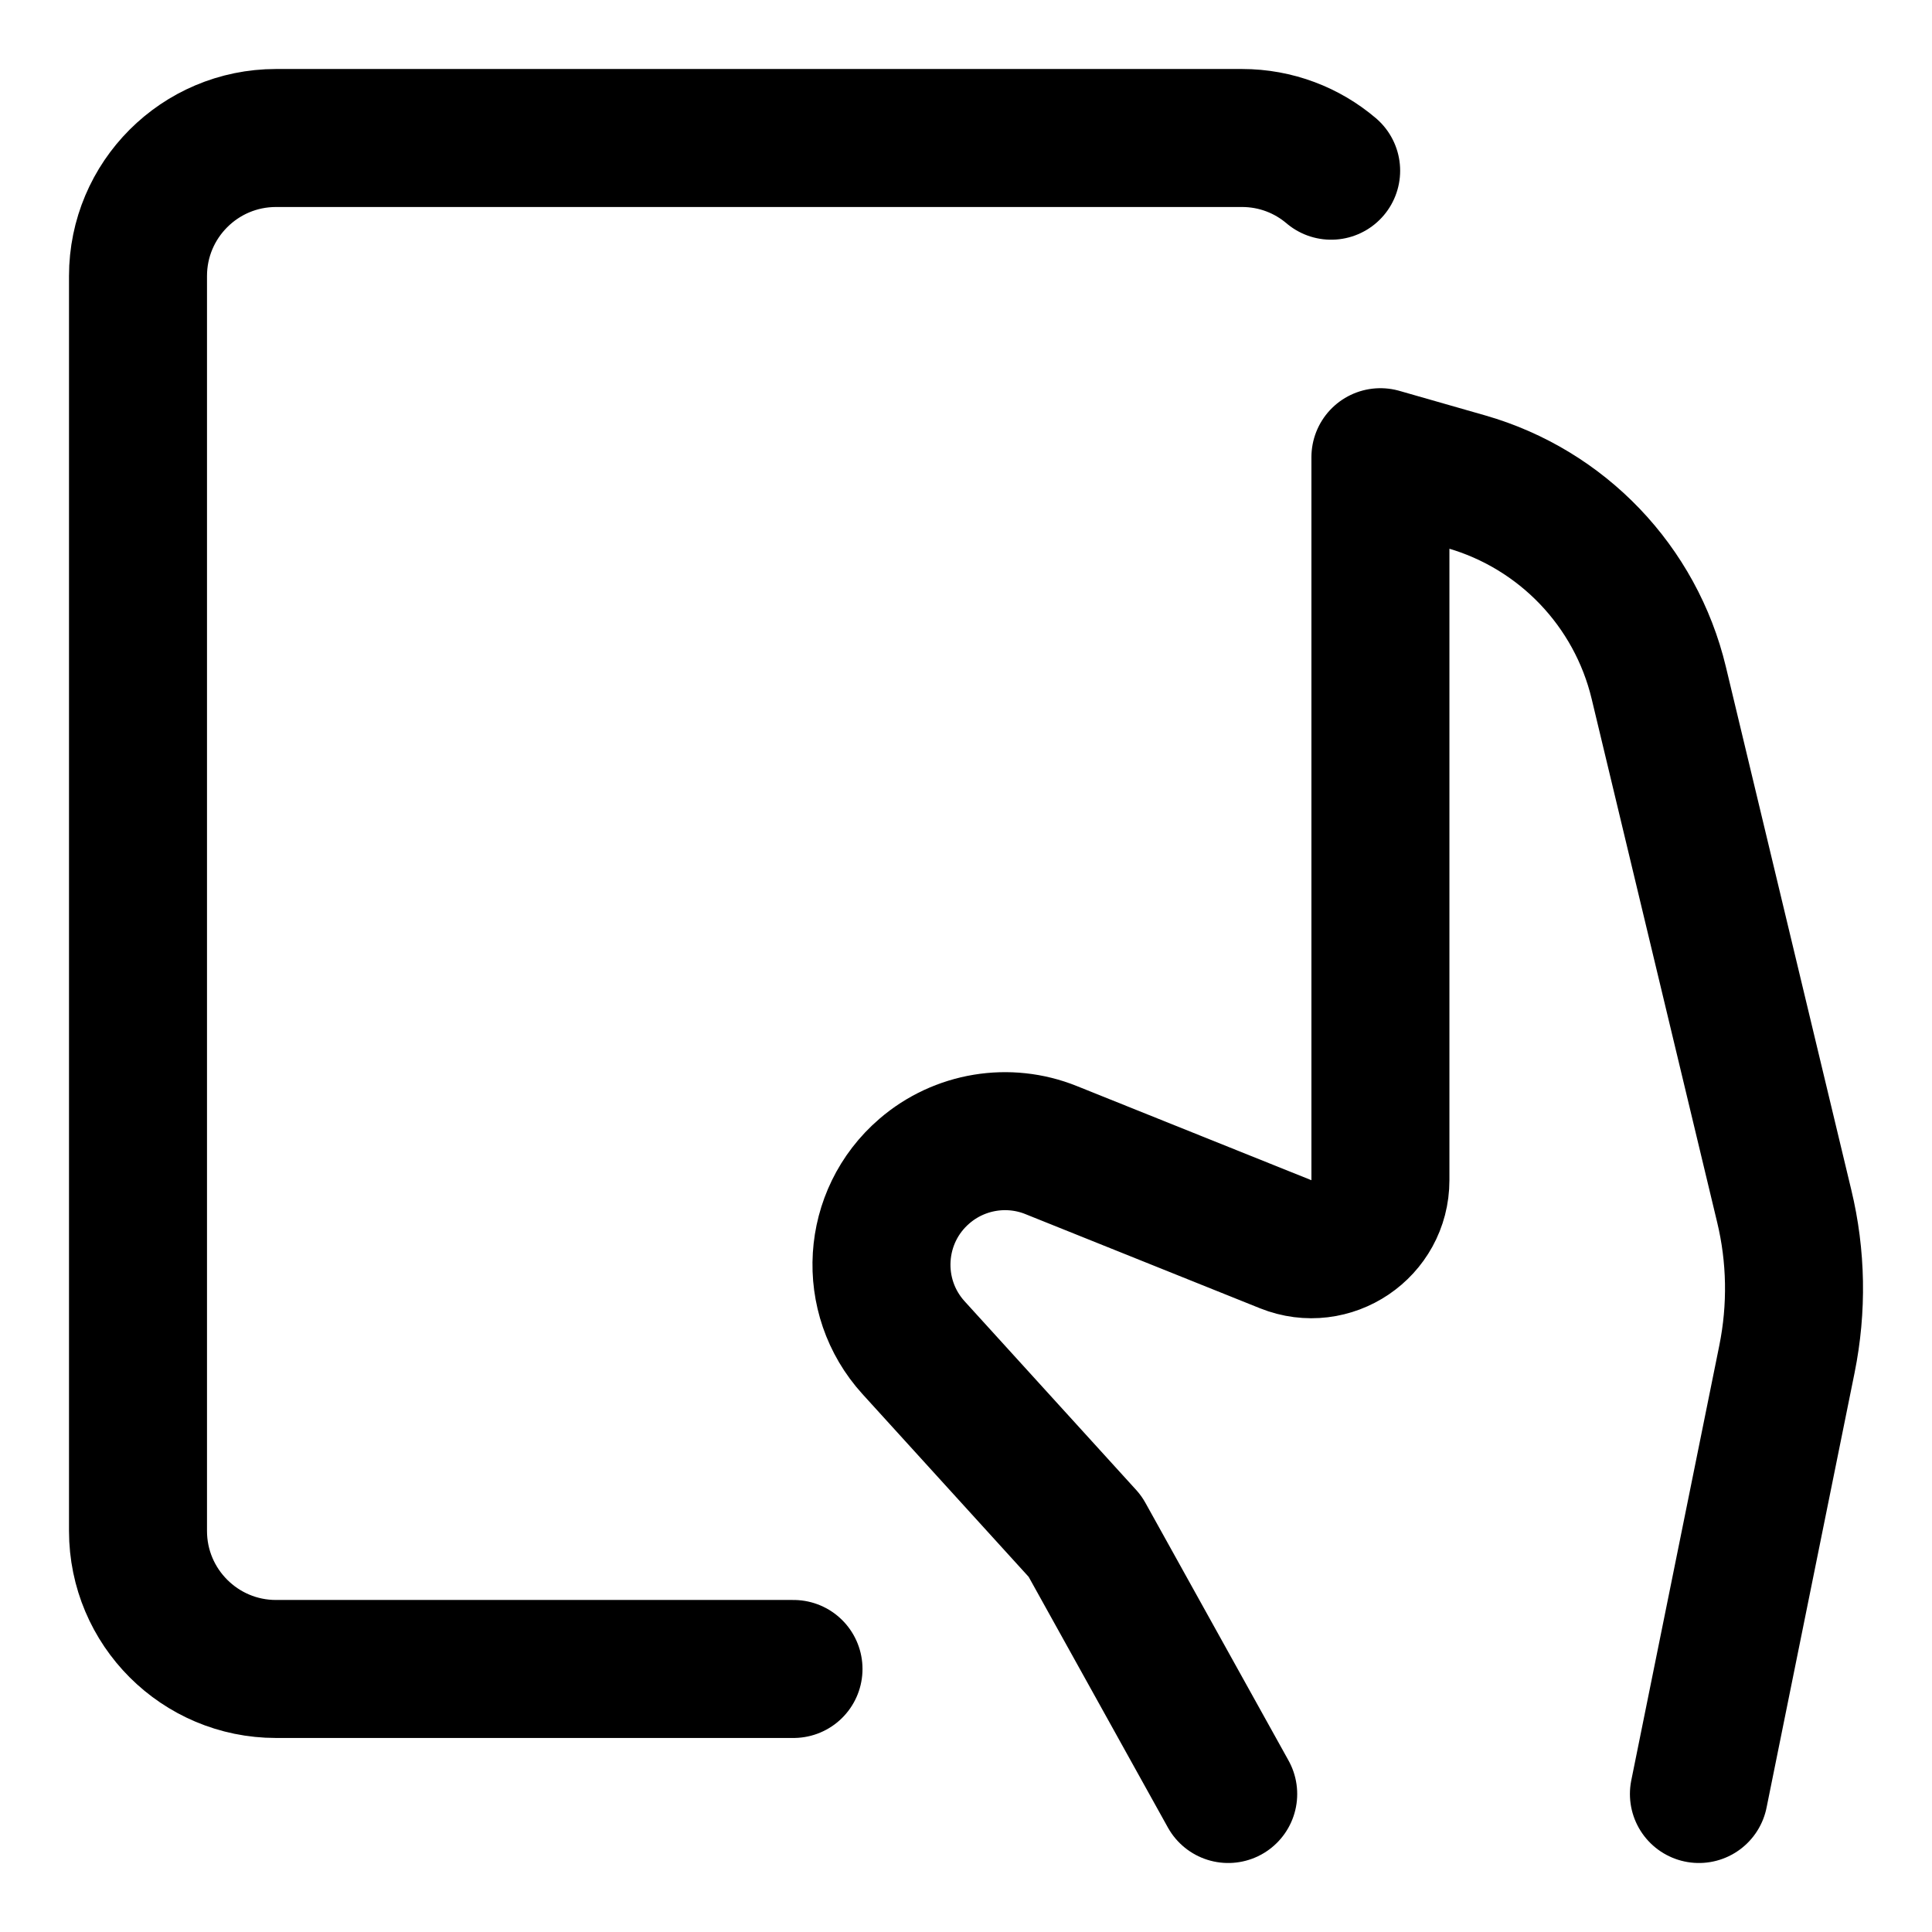 <svg xmlns="http://www.w3.org/2000/svg" fill="none" viewBox="0 0 14 14"><g id="one-handed-holding-tablet-handheld"><path id="Rectangle 2038" stroke="currentColor" stroke-linecap="round" stroke-linejoin="round" d="M9.646 1.237C9.472 1.089 9.246 1 9 1H2c-0.552 0 -1 0.448 -1 1v9.094c0 0.552 0.448 1 1 1h3.75" stroke-width="1"></path><path id="vector 296" stroke="currentColor" stroke-linecap="round" stroke-linejoin="round" d="m12.311 13 0.638 -3.152c0.074 -0.367 0.068 -0.745 -0.02 -1.109l-0.909 -3.791c-0.168 -0.701 -0.701 -1.258 -1.395 -1.457l-0.622 -0.178 -0 5.239c0 0.354 -0.358 0.596 -0.687 0.464l-1.699 -0.682c-0.31 -0.125 -0.665 -0.066 -0.918 0.152 -0.382 0.328 -0.418 0.907 -0.079 1.28l1.243 1.367L8.9 13" stroke-width="1"></path></g></svg>

